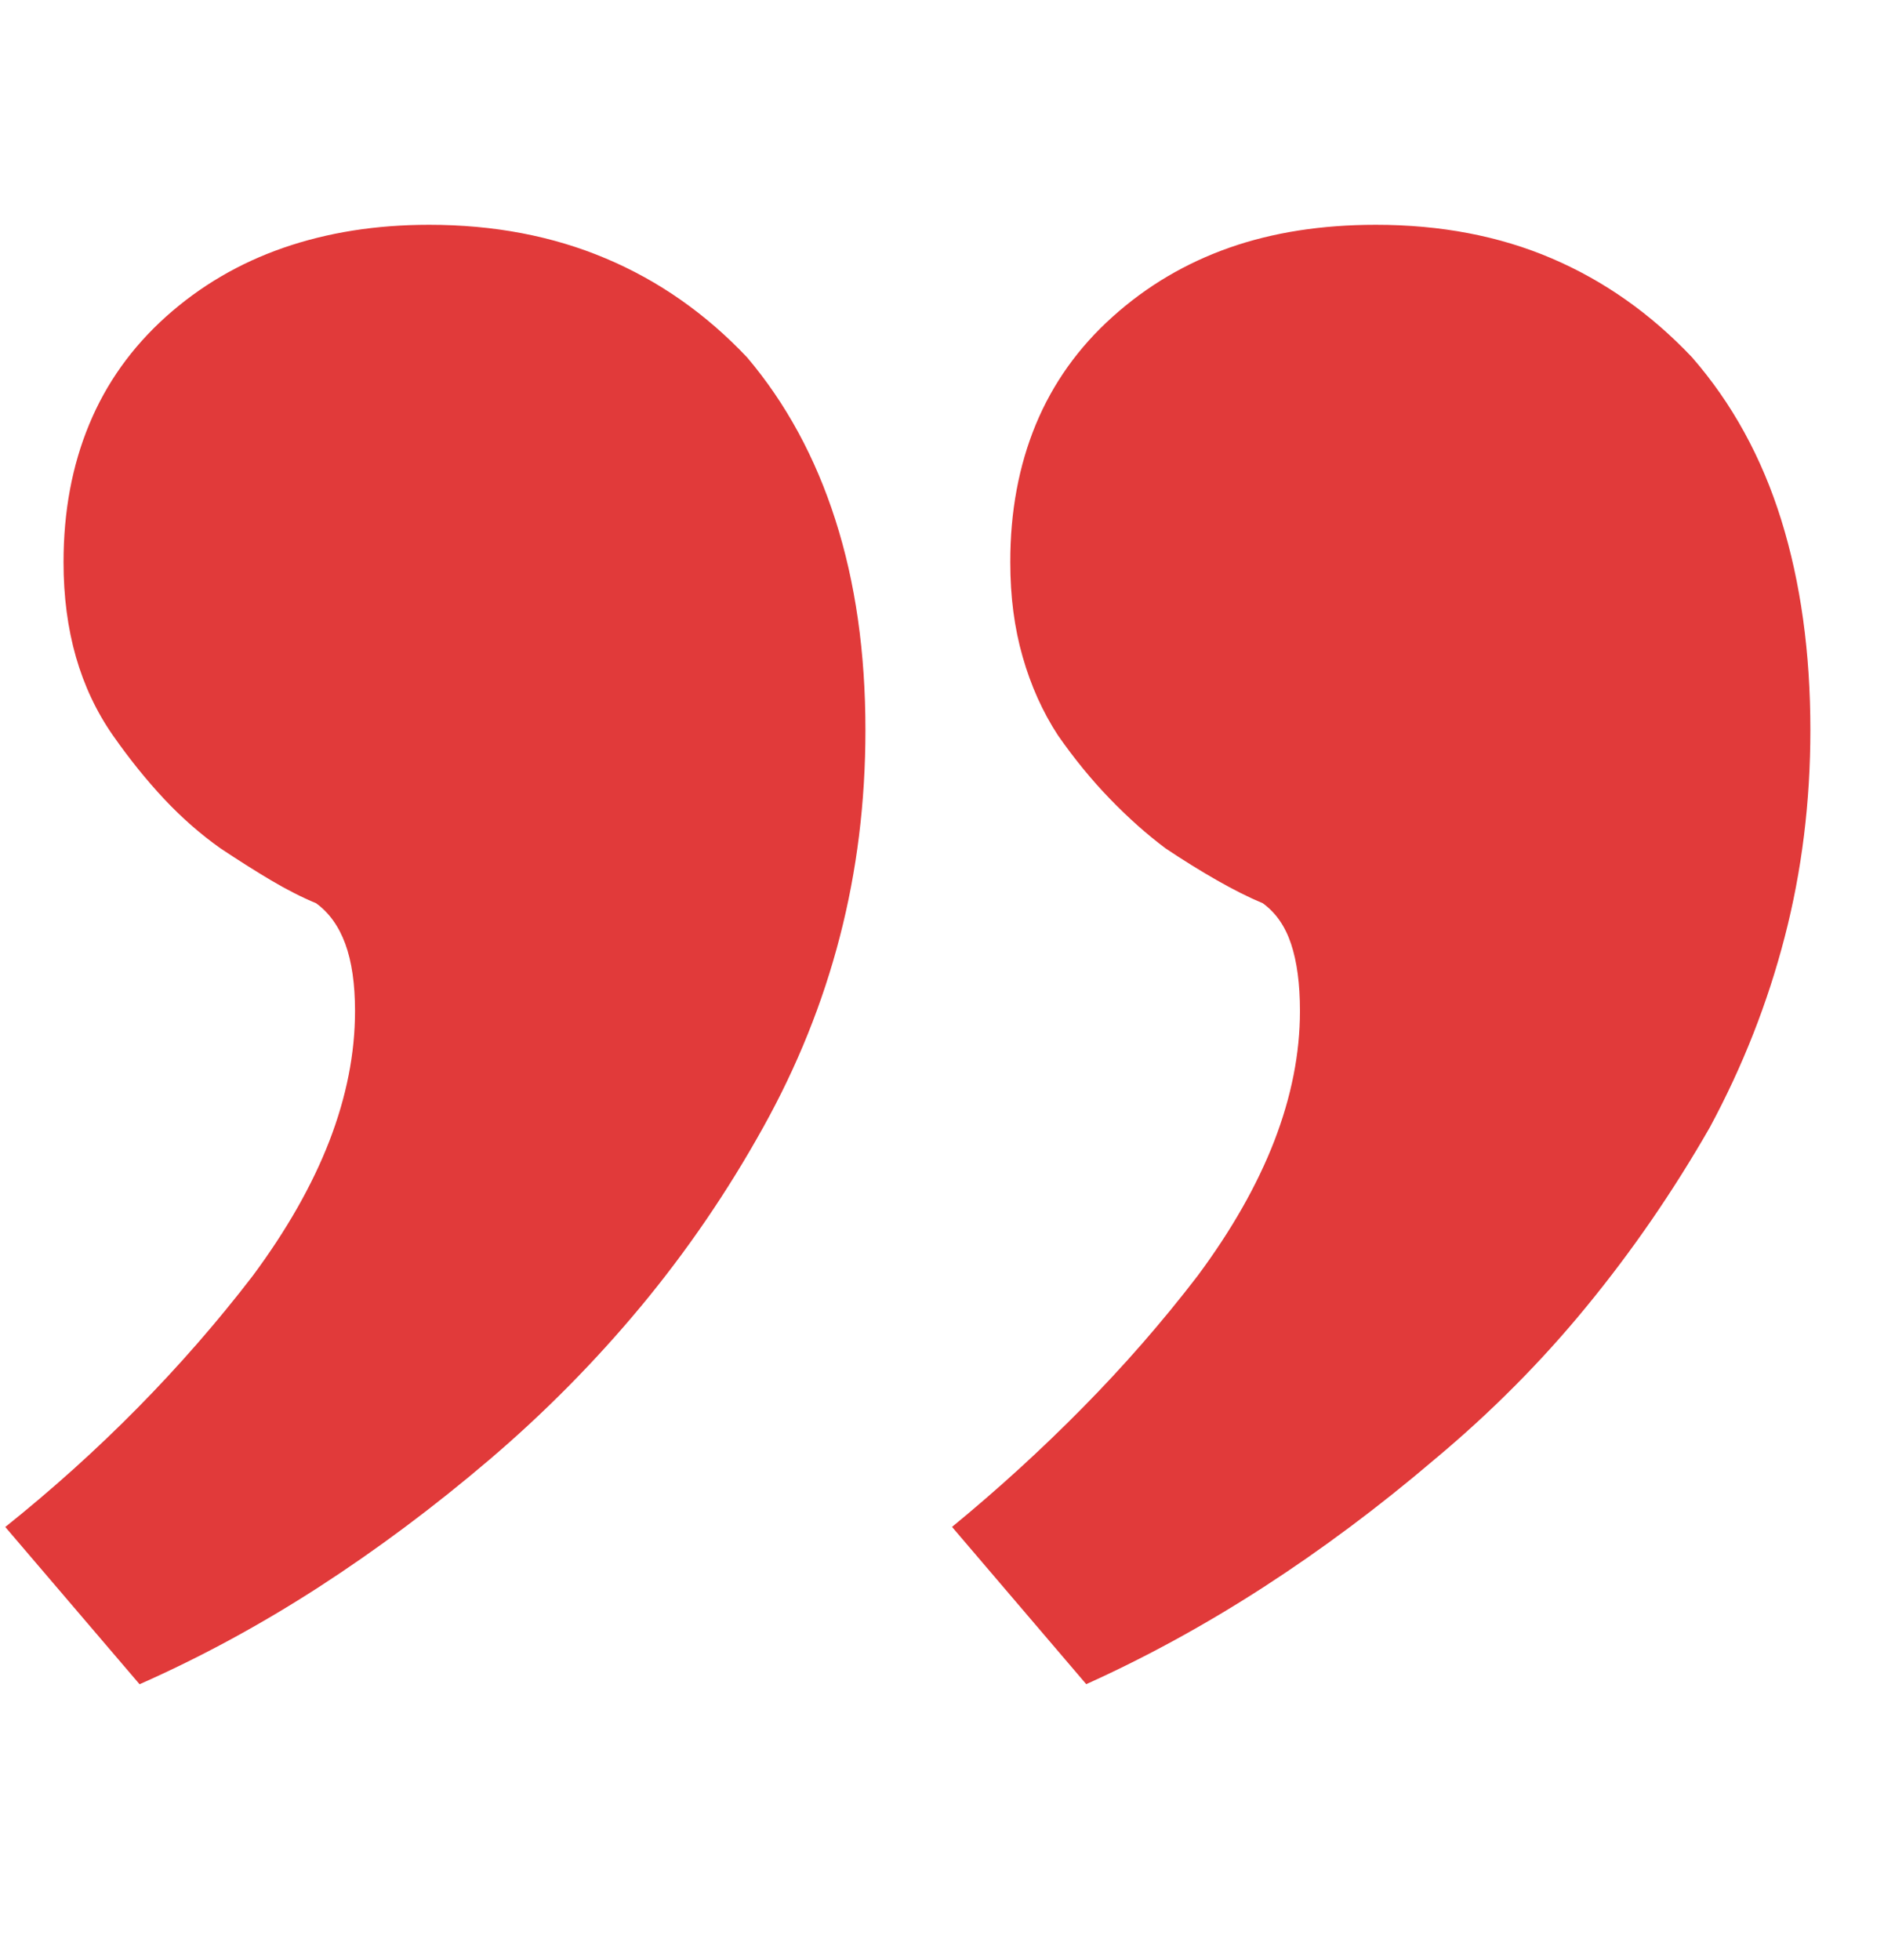 <svg width="25" height="26" viewBox="0 0 25 26" fill="none" xmlns="http://www.w3.org/2000/svg">
<path d="M24.023 9.684C24.023 10.638 23.91 11.552 23.683 12.427C23.457 13.302 23.125 14.146 22.687 14.958C22.203 15.802 21.66 16.591 21.058 17.325C20.457 18.06 19.781 18.739 19.031 19.364C18.297 19.989 17.543 20.552 16.77 21.052C15.996 21.552 15.211 21.982 14.414 22.341L12.633 20.255C13.242 19.755 13.82 19.228 14.367 18.673C14.914 18.119 15.422 17.537 15.89 16.927C16.343 16.318 16.683 15.72 16.91 15.134C17.136 14.548 17.25 13.974 17.25 13.411C17.25 13.052 17.21 12.755 17.132 12.521C17.054 12.286 16.929 12.107 16.757 11.982C16.57 11.904 16.367 11.802 16.148 11.677C15.929 11.552 15.703 11.412 15.468 11.255C15.218 11.068 14.972 10.849 14.73 10.599C14.488 10.349 14.257 10.068 14.039 9.755C13.835 9.443 13.679 9.095 13.57 8.712C13.46 8.33 13.406 7.912 13.406 7.459C13.405 6.787 13.519 6.177 13.745 5.63C13.972 5.083 14.312 4.607 14.765 4.201C15.218 3.794 15.733 3.49 16.312 3.286C16.89 3.083 17.538 2.982 18.257 2.982C19.116 2.982 19.894 3.13 20.589 3.427C21.284 3.724 21.905 4.161 22.452 4.739C22.984 5.349 23.378 6.067 23.636 6.895C23.894 7.724 24.023 8.653 24.023 9.684ZM11.484 9.685C11.484 10.638 11.371 11.552 11.144 12.427C10.918 13.302 10.578 14.146 10.125 14.959C9.656 15.803 9.117 16.592 8.508 17.326C7.898 18.06 7.226 18.74 6.492 19.365C5.758 19.99 5.004 20.553 4.231 21.053C3.457 21.553 2.664 21.983 1.852 22.342L0.07 20.256C0.695 19.756 1.281 19.229 1.828 18.674C2.375 18.119 2.883 17.537 3.351 16.928C3.804 16.318 4.144 15.721 4.371 15.135C4.597 14.549 4.711 13.975 4.711 13.412C4.711 13.053 4.668 12.756 4.582 12.521C4.496 12.287 4.367 12.107 4.195 11.982C4.007 11.904 3.808 11.803 3.597 11.678C3.386 11.553 3.164 11.412 2.929 11.256C2.664 11.069 2.414 10.85 2.179 10.6C1.945 10.35 1.718 10.069 1.499 9.756C1.281 9.444 1.117 9.096 1.007 8.713C0.898 8.33 0.843 7.912 0.843 7.459C0.843 6.787 0.956 6.178 1.183 5.631C1.409 5.084 1.749 4.608 2.202 4.201C2.655 3.795 3.175 3.49 3.761 3.287C4.347 3.084 4.991 2.982 5.694 2.982C6.554 2.982 7.335 3.131 8.038 3.428C8.741 3.724 9.366 4.162 9.913 4.74C10.429 5.349 10.82 6.068 11.085 6.896C11.351 7.724 11.484 8.654 11.484 9.685Z" fill="#E13A3A"/>
</svg>
